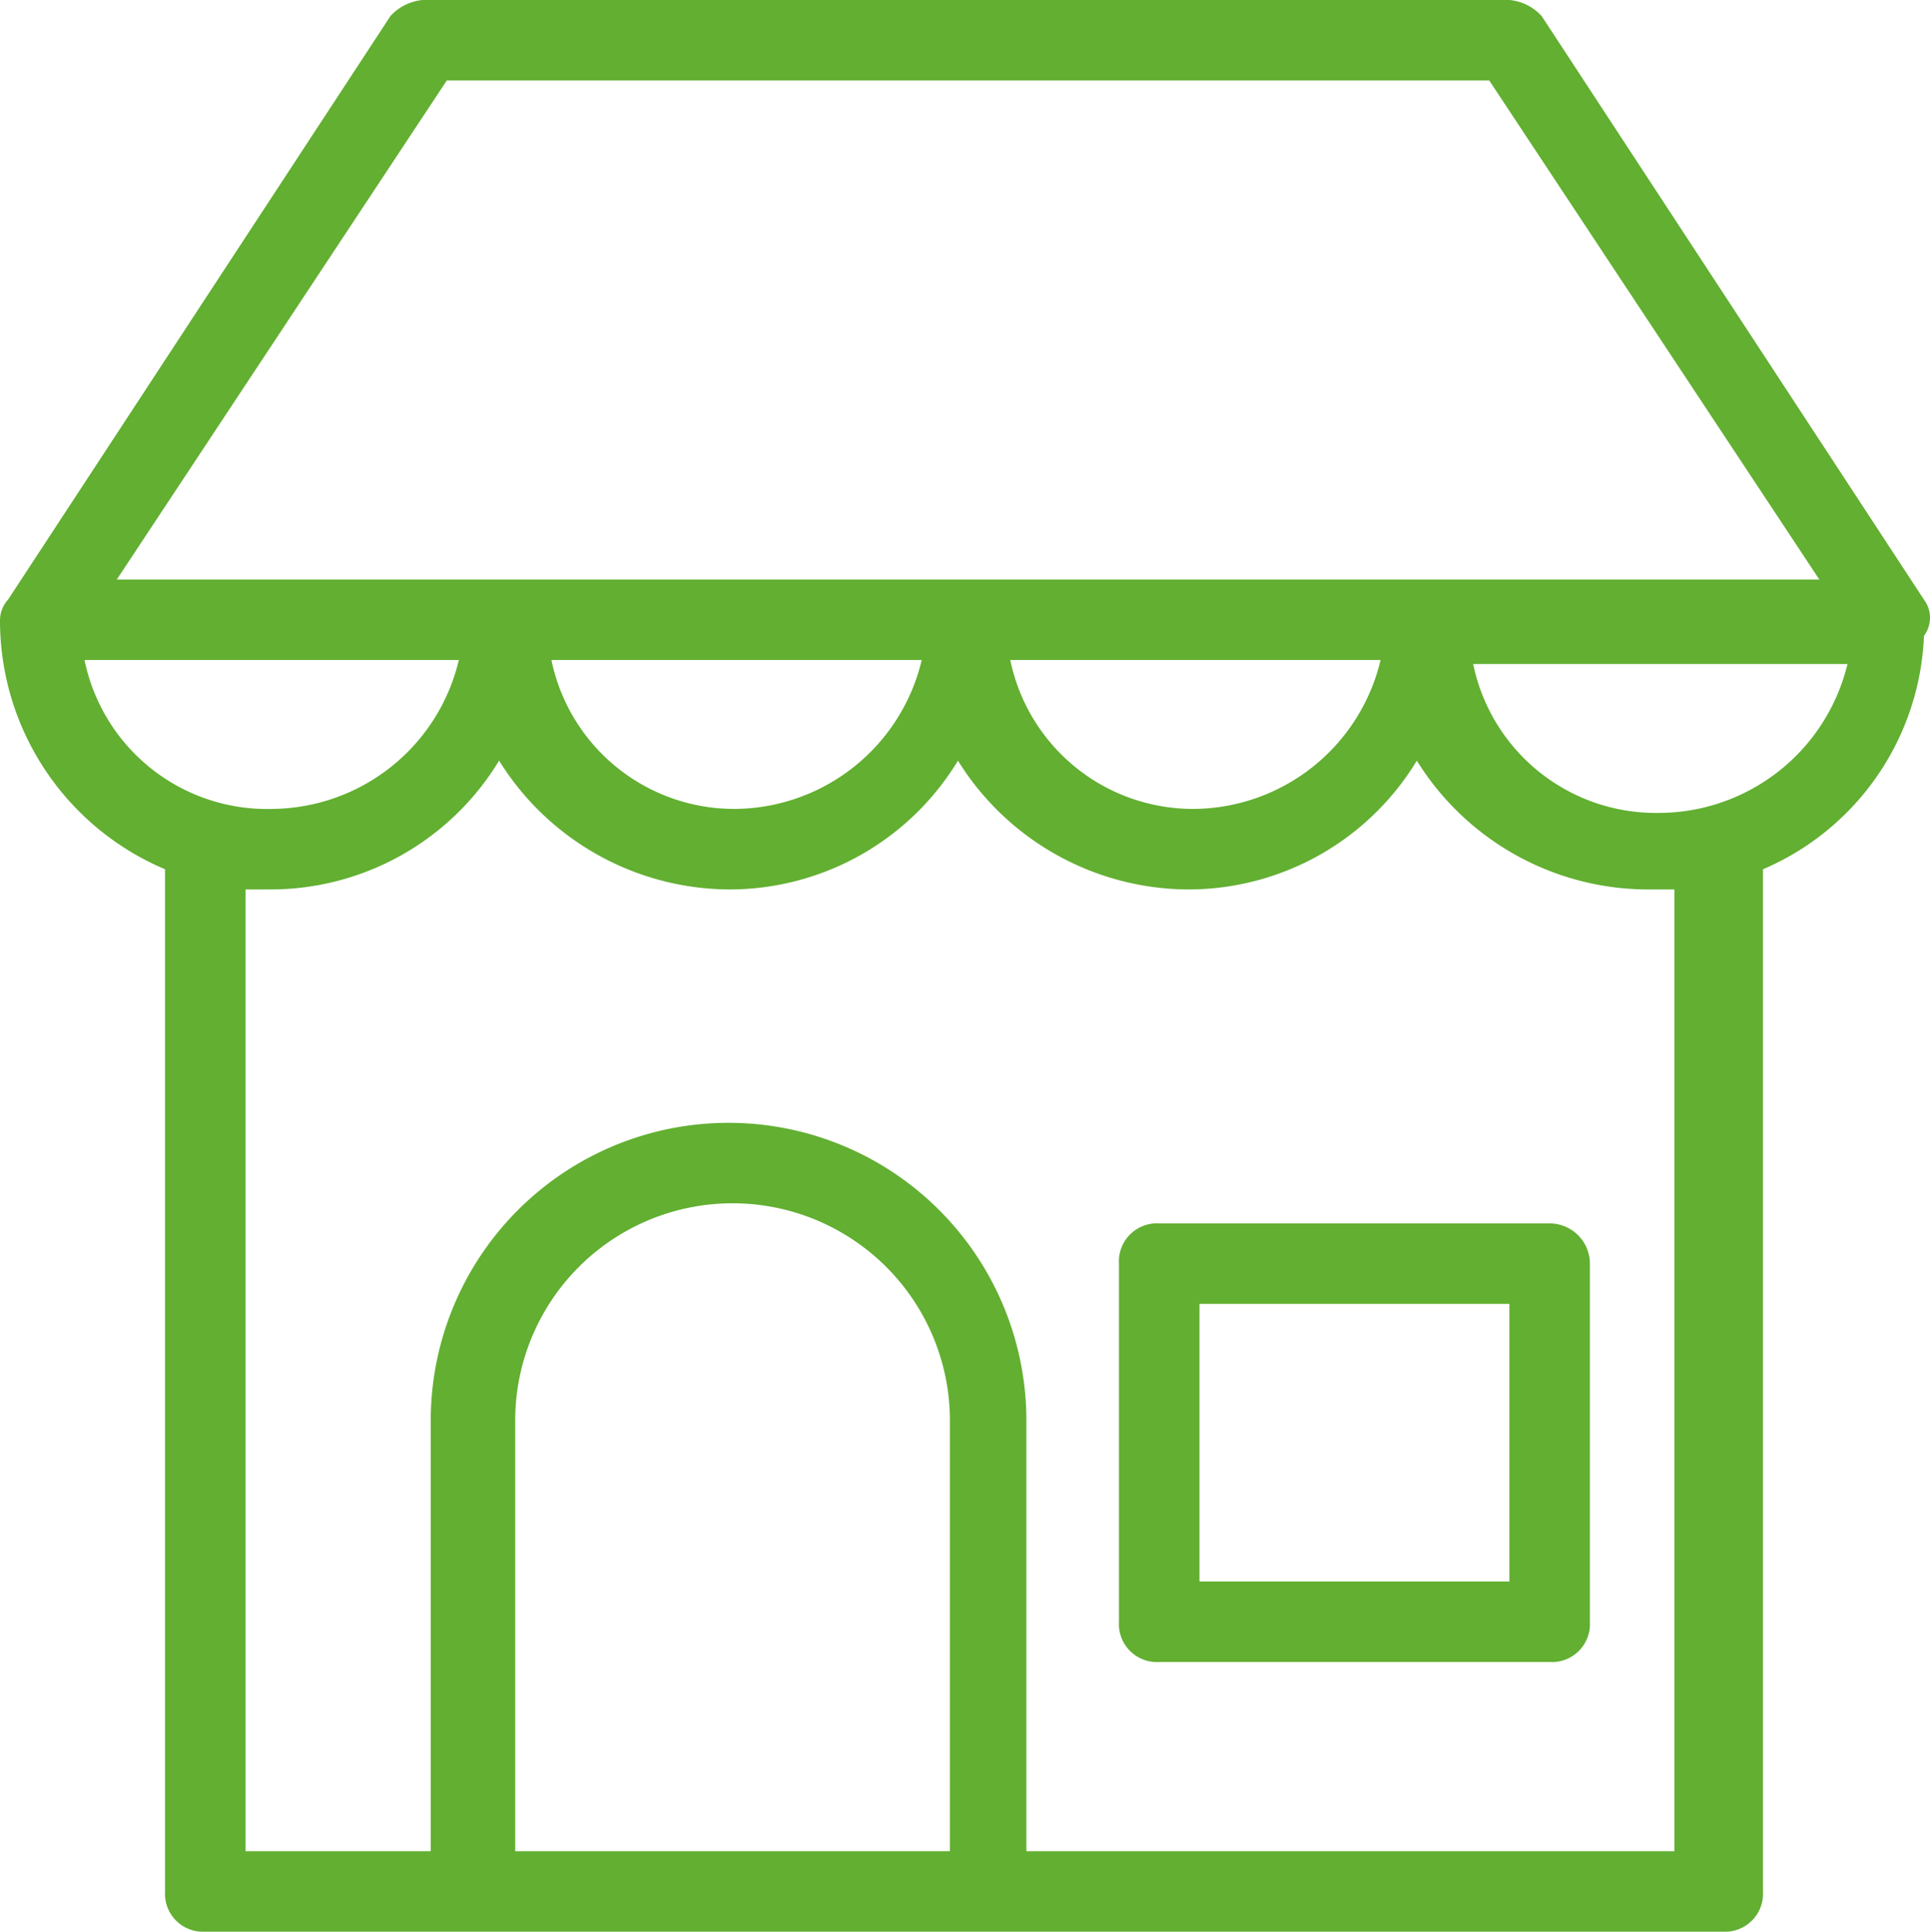 <svg xmlns="http://www.w3.org/2000/svg" id="noun-shop-1004503" width="99.149" height="99.252" viewBox="0 0 99.149 99.252"><g id="Grupo_8087" data-name="Grupo 8087"><path id="Trazado_9824" data-name="Trazado 9824" d="M98.839,30.81,79.2.827A2.553,2.553,0,0,0,77.541,0H21.711a2.553,2.553,0,0,0-1.654.827L.414,30.81A1.579,1.579,0,0,0,0,31.843H0a13.874,13.874,0,0,0,8.478,12.82V97.184a1.954,1.954,0,0,0,2.068,2.068H88.5a1.954,1.954,0,0,0,2.068-2.068V44.664a13.635,13.635,0,0,0,8.271-11.993A1.551,1.551,0,0,0,98.839,30.81ZM22.952,4.136H76.507l16.956,25.64H6ZM70.924,33.911a9.938,9.938,0,0,1-9.512,7.651A9.589,9.589,0,0,1,51.9,33.911Zm-23.572,0a9.938,9.938,0,0,1-9.512,7.651,9.589,9.589,0,0,1-9.512-7.651Zm-43.009,0h19.23a9.938,9.938,0,0,1-9.512,7.651A9.576,9.576,0,0,1,4.342,33.911Zm44.25,61.206H26.467V72.992a11.166,11.166,0,1,1,22.332,0V95.117Zm38.047,0H52.728V72.992a15.3,15.3,0,1,0-30.6,0V95.117H12.613V45.7h1.241A13.726,13.726,0,0,0,25.64,39.081,13.991,13.991,0,0,0,37.426,45.7a13.726,13.726,0,0,0,11.786-6.617A13.991,13.991,0,0,0,61,45.7a13.726,13.726,0,0,0,11.786-6.617A13.991,13.991,0,0,0,84.571,45.7h1.447V95.117ZM85.192,41.769a9.589,9.589,0,0,1-9.512-7.651H94.91A9.994,9.994,0,0,1,85.192,41.769Z" fill="#62af31"></path><path id="Trazado_9825" data-name="Trazado 9825" d="M49.925,30.4H29.868A1.954,1.954,0,0,0,27.8,32.468v18.4a1.954,1.954,0,0,0,2.068,2.068H49.925a1.954,1.954,0,0,0,2.068-2.068v-18.4A2.072,2.072,0,0,0,49.925,30.4ZM47.857,48.8H31.936V34.536H47.857Z" transform="translate(29.684 32.46)" fill="#62af31"></path></g></svg>